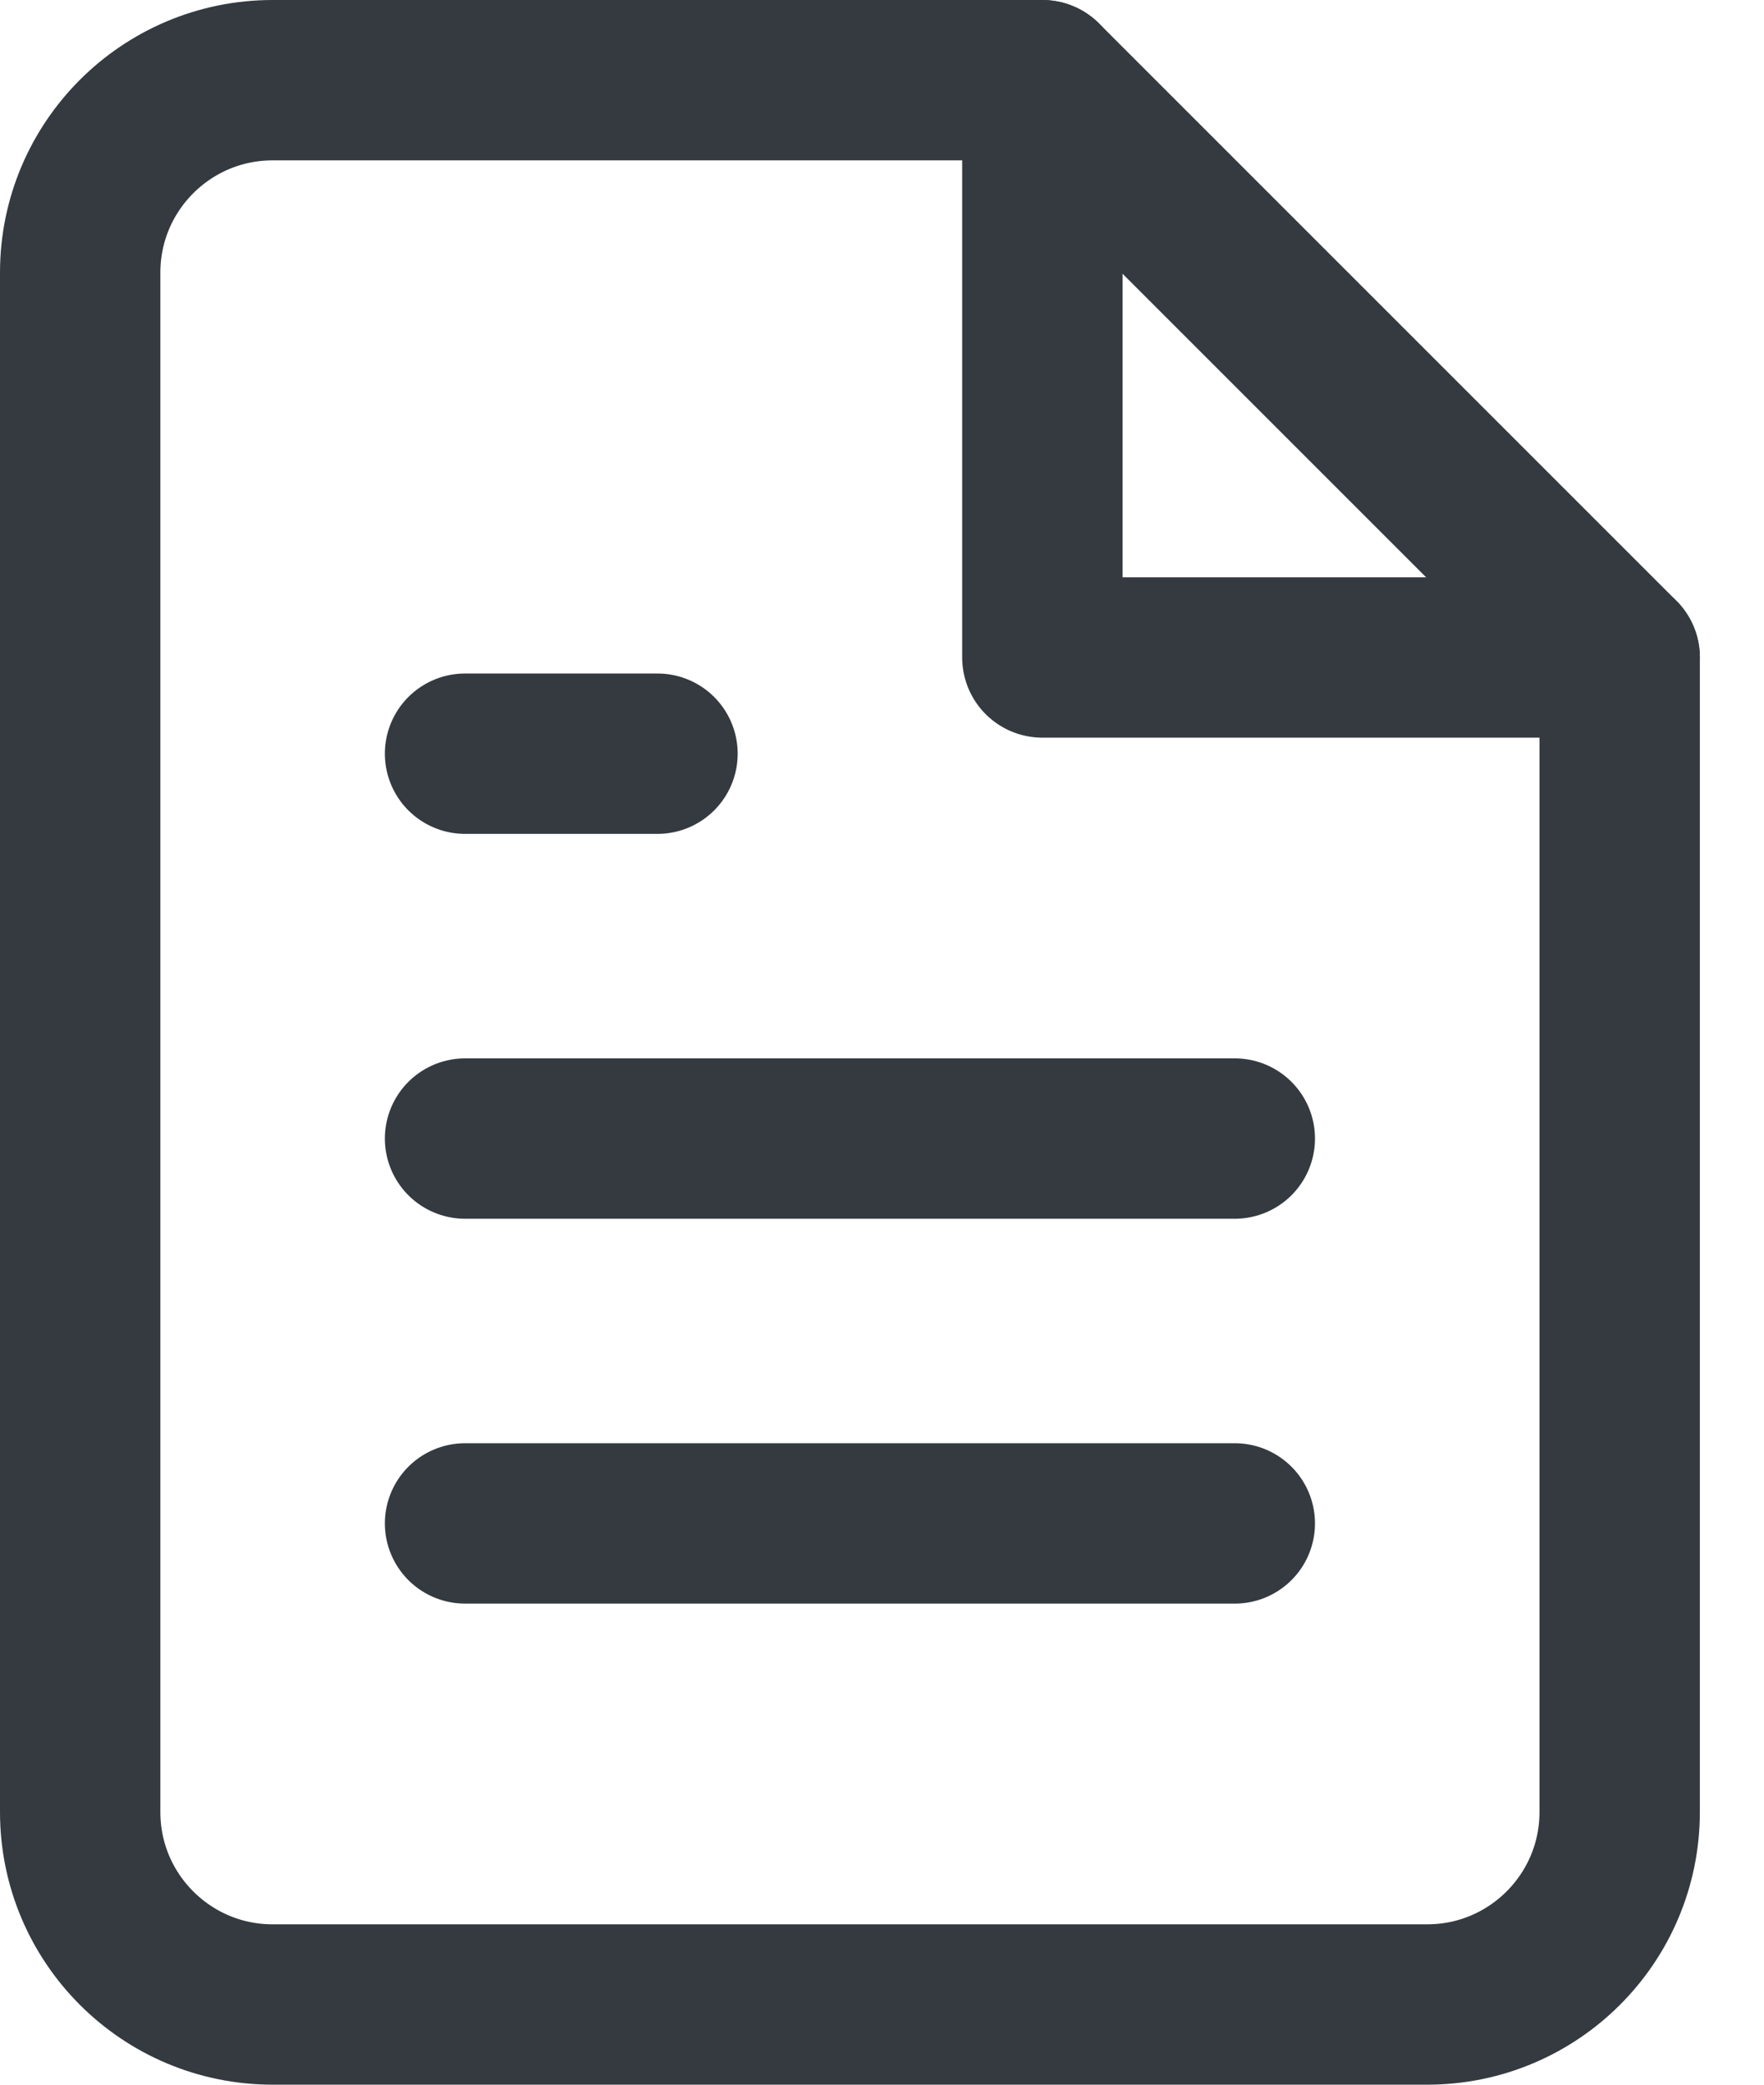 <?xml version="1.0" encoding="UTF-8"?>
<svg width="22px" height="26px" viewBox="0 0 22 26" version="1.1" xmlns="http://www.w3.org/2000/svg" xmlns:xlink="http://www.w3.org/1999/xlink">
    <title>7B82E041-EB3A-4967-8D0C-AF238FDDF72B@1.00x</title>
    <g id="FAQ-pagina" stroke="none" stroke-width="1" fill="none" fill-rule="evenodd" stroke-linecap="round" stroke-linejoin="round">
        <g id="ELHO---FAQ-overzicht---Desktop" transform="translate(-553, -1113)" stroke="#343A40" stroke-width="2">
            <g id="file-text" transform="translate(554, 1114)">
                <path d="M12,0 L2.4,0 C1.075,0 0,1.075 0,2.4 L0,21.6 C0,22.925 1.075,24 2.4,24 L16.8,24 C18.125,24 19.2,22.925 19.2,21.6 L19.2,7.2 L12,0 Z" id="Path"></path>
                <polyline id="Path" points="12 0 12 7.2 19.2 7.2"></polyline>
                <line x1="14.4" y1="13.2" x2="4.8" y2="13.2" id="Path"></line>
                <line x1="14.4" y1="18" x2="4.8" y2="18" id="Path"></line>
                <polyline id="Path" points="7.2 8.4 6 8.4 4.8 8.4"></polyline>
            </g>
        </g>
    </g>
</svg>